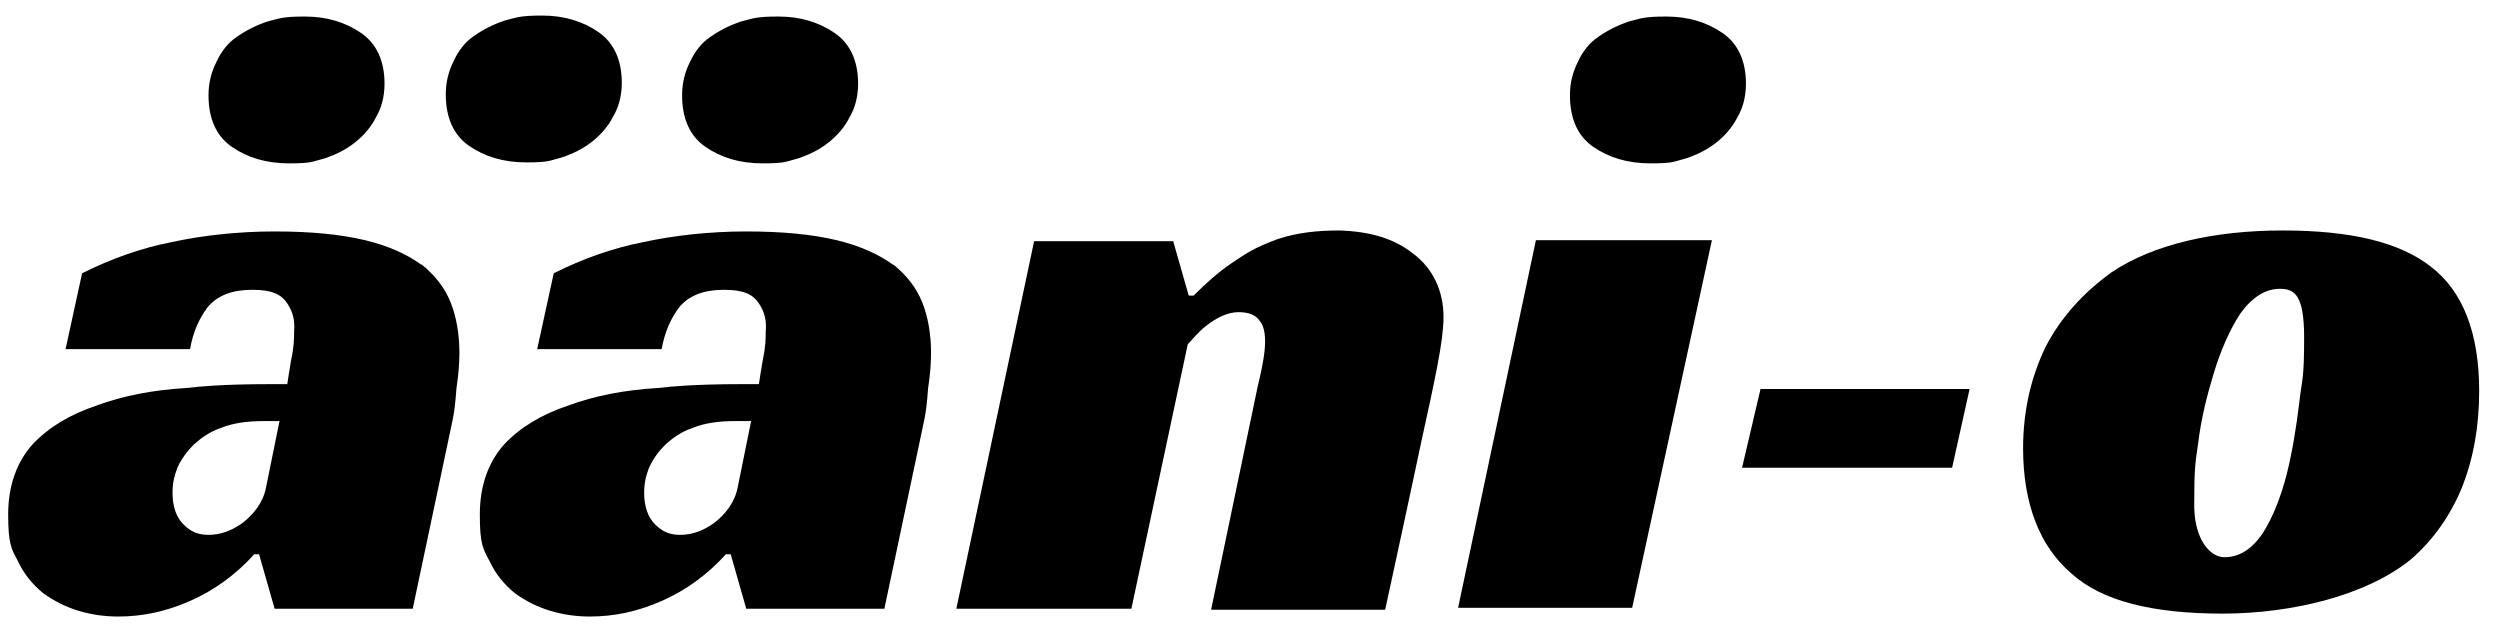<svg width="359" height="90" viewBox="0 0 359 90" fill="none" xmlns="http://www.w3.org/2000/svg">
<path d="M128.111 37.843L128.391 38.123C126.296 36.587 123.643 35.33 120.152 34.492C116.661 33.654 112.332 33.235 107.165 33.235C101.998 33.235 96.831 33.794 92.363 34.771C88.034 35.609 83.705 37.145 79.516 39.24L77.141 50.132H95.016C95.435 47.758 96.273 45.803 97.529 44.127C98.926 42.452 101.021 41.614 103.953 41.614C106.886 41.614 108.142 42.312 108.98 43.569C109.818 44.825 110.097 46.082 109.958 47.618C109.958 48.596 109.958 49.713 109.539 51.668C109.259 53.204 109.12 54.321 108.98 55.159C104.093 55.159 99.345 55.159 94.457 55.718C89.709 55.997 85.38 56.835 81.61 58.231C77.84 59.488 74.768 61.303 72.394 63.817C70.159 66.331 68.903 69.682 68.903 73.871C68.903 78.061 69.322 78.759 70.299 80.574C71.137 82.389 72.394 83.926 73.93 85.182C75.466 86.299 77.141 87.137 78.957 87.696C80.772 88.254 82.727 88.534 84.682 88.534C88.173 88.534 91.525 87.836 95.016 86.299C98.507 84.763 101.579 82.529 104.232 79.597H104.931L107.165 87.417H126.994L132.72 60.326C132.999 59.069 133.138 57.533 133.278 55.718C133.557 53.902 133.697 52.227 133.697 50.691C133.697 48.037 133.278 45.524 132.44 43.429C131.602 41.334 130.206 39.519 128.111 37.843ZM105.908 70.101C105.489 72.195 104.093 73.871 102.696 74.988C101.021 76.245 99.345 76.804 97.669 76.804C95.993 76.804 95.016 76.245 94.038 75.268C93.061 74.29 92.502 72.754 92.502 70.799C92.502 69.263 92.782 68.285 93.201 67.168C93.759 65.912 94.597 64.794 95.574 63.817C96.692 62.84 97.809 62.002 99.484 61.443C101.16 60.745 103.255 60.465 105.629 60.465H107.863L105.908 70.101Z" fill="black"/>
<path d="M60.385 37.843L60.664 38.123C58.569 36.587 55.916 35.33 52.425 34.492C48.934 33.654 44.605 33.235 39.438 33.235C34.271 33.235 29.104 33.794 24.636 34.771C20.307 35.609 15.978 37.145 11.789 39.24L9.415 50.132H27.289C27.708 47.758 28.546 45.803 29.803 44.127C31.199 42.452 33.294 41.614 36.226 41.614C39.159 41.614 40.416 42.312 41.253 43.569C42.091 44.825 42.37 46.082 42.231 47.618C42.231 48.596 42.231 49.713 41.812 51.668C41.533 53.204 41.393 54.321 41.253 55.159C36.366 55.159 31.618 55.159 26.73 55.718C21.983 55.997 17.654 56.835 13.883 58.231C10.113 59.488 7.041 61.303 4.667 63.817C2.433 66.331 1.176 69.682 1.176 73.871C1.176 78.061 1.595 78.759 2.572 80.574C3.41 82.389 4.667 83.926 6.203 85.182C7.739 86.299 9.415 87.137 11.23 87.696C13.045 88.254 15.001 88.534 16.956 88.534C20.447 88.534 23.798 87.836 27.289 86.299C30.78 84.763 33.852 82.529 36.505 79.597H37.204L39.438 87.417H59.267L64.993 60.326C65.272 59.069 65.412 57.533 65.551 55.718C65.831 53.902 65.97 52.227 65.97 50.691C65.97 48.037 65.551 45.524 64.713 43.429C63.876 41.334 62.479 39.519 60.385 37.843ZM38.181 70.101C37.762 72.195 36.366 73.871 34.969 74.988C33.294 76.245 31.618 76.804 29.942 76.804C28.267 76.804 27.289 76.245 26.311 75.268C25.334 74.29 24.776 72.754 24.776 70.799C24.776 69.263 25.055 68.285 25.474 67.168C26.032 65.912 26.87 64.794 27.848 63.817C28.965 62.84 30.082 62.002 31.758 61.443C33.433 60.745 35.528 60.465 37.902 60.465H40.136L38.181 70.101Z" fill="black"/>
<path d="M202.96 36.447C200.167 34.213 196.676 33.235 192.347 33.096C189.275 33.096 186.343 33.375 183.41 34.352C180.059 35.609 179.081 36.307 176.987 37.704C174.892 39.1 173.077 40.776 171.401 42.452H170.703L168.468 34.632H148.499L137.328 87.417H162.464L170.563 49.434C171.261 48.736 171.959 47.758 173.216 46.781C174.613 45.663 176.288 44.825 177.824 44.825C179.36 44.825 180.338 45.244 180.897 46.082C182.433 47.898 181.315 52.506 180.617 55.438L173.914 87.556H198.911C198.911 87.556 202.821 69.542 204.077 63.538C206.032 54.6 207.289 49.015 207.289 45.524C207.289 41.753 205.753 38.541 202.96 36.447Z" fill="black"/>
<path d="M209.384 87.277H234.38L245.831 34.492H220.555L209.384 87.277Z" fill="black"/>
<path d="M250.718 12.009C250.718 8.797 249.601 6.284 247.367 4.748C245.133 3.212 242.479 2.374 239.268 2.374C236.056 2.374 235.637 2.653 233.961 3.072C232.285 3.631 230.889 4.329 229.493 5.306C228.236 6.144 227.258 7.401 226.56 8.937C225.862 10.333 225.443 11.87 225.443 13.685C225.443 17.036 226.56 19.55 228.794 21.086C231.029 22.622 233.682 23.46 237.033 23.46C240.385 23.46 240.385 23.181 242.06 22.762C243.736 22.203 245.133 21.505 246.389 20.527C247.646 19.55 248.763 18.293 249.461 16.897C250.299 15.5 250.718 13.825 250.718 12.009Z" fill="black"/>
<path d="M33.294 21.086C35.528 22.622 38.181 23.46 41.533 23.46C44.884 23.46 44.884 23.181 46.56 22.762C48.236 22.203 49.632 21.505 50.889 20.527C52.146 19.55 53.263 18.293 53.961 16.897C54.799 15.5 55.218 13.825 55.218 12.009C55.218 8.797 54.101 6.284 51.866 4.748C49.632 3.212 46.979 2.374 43.767 2.374C40.555 2.374 40.136 2.653 38.461 3.072C36.785 3.631 35.389 4.329 33.992 5.306C32.735 6.144 31.758 7.401 31.059 8.937C30.361 10.333 29.942 11.87 29.942 13.685C29.942 17.036 31.059 19.55 33.294 21.086Z" fill="black"/>
<path d="M80.633 22.622C82.308 22.064 83.705 21.366 84.962 20.388C86.218 19.41 87.335 18.154 88.034 16.757C88.872 15.361 89.29 13.685 89.29 11.87C89.29 8.658 88.173 6.144 85.939 4.608C83.705 3.072 81.052 2.234 77.84 2.234C74.628 2.234 74.209 2.514 72.533 2.933C70.858 3.491 69.461 4.189 68.065 5.167C66.808 6.005 65.831 7.262 65.132 8.798C64.434 10.194 64.015 11.73 64.015 13.546C64.015 16.897 65.132 19.41 67.367 20.947C69.601 22.483 72.254 23.32 75.606 23.32C78.957 23.32 78.957 23.041 80.633 22.622Z" fill="black"/>
<path d="M101.3 21.086C103.534 22.622 106.187 23.46 109.539 23.46C112.89 23.46 112.89 23.181 114.566 22.762C116.242 22.203 117.638 21.505 118.895 20.527C120.152 19.55 121.269 18.293 121.967 16.897C122.805 15.5 123.224 13.825 123.224 12.009C123.224 8.797 122.107 6.284 119.872 4.748C117.638 3.212 114.985 2.374 111.773 2.374C108.561 2.374 108.142 2.653 106.467 3.072C104.791 3.631 103.395 4.329 101.998 5.306C100.741 6.144 99.764 7.401 99.066 8.937C98.367 10.333 97.948 11.87 97.948 13.685C97.948 17.036 99.066 19.55 101.3 21.086Z" fill="black"/>
<path d="M349.027 38.262C344.558 34.771 337.576 33.096 327.801 33.096C318.026 33.096 309.229 35.05 303.224 39.1C299.174 42.033 295.962 45.524 293.728 49.853C291.634 54.182 290.516 59.069 290.516 64.376C290.516 72.335 292.89 78.48 297.499 82.389C301.827 86.299 309.089 88.115 319.143 88.115C329.198 88.115 339.95 85.462 346.234 80.295C349.306 77.642 351.82 74.15 353.495 70.101C355.171 65.912 356.009 61.303 356.009 56.137C356.009 47.758 353.635 41.753 349.027 38.262ZM330.175 57.812C329.756 61.303 329.198 64.794 328.36 68.146C327.522 71.358 326.405 74.29 324.869 76.664C323.333 78.898 321.517 80.016 319.423 80.016C317.328 80.016 314.954 77.362 315.094 72.056C315.094 67.448 315.233 66.47 315.652 63.677C316.071 60.186 316.909 56.835 317.886 53.623C318.864 50.411 320.121 47.479 321.657 45.105C323.333 42.731 325.288 41.474 327.382 41.474C329.477 41.474 330.873 42.312 330.873 48.456C330.873 54.6 330.594 54.182 330.175 57.812Z" fill="black"/>
<path d="M250.159 67.168H280.322L282.836 55.857H252.813L250.159 67.168Z" fill="black"/>
</svg>
